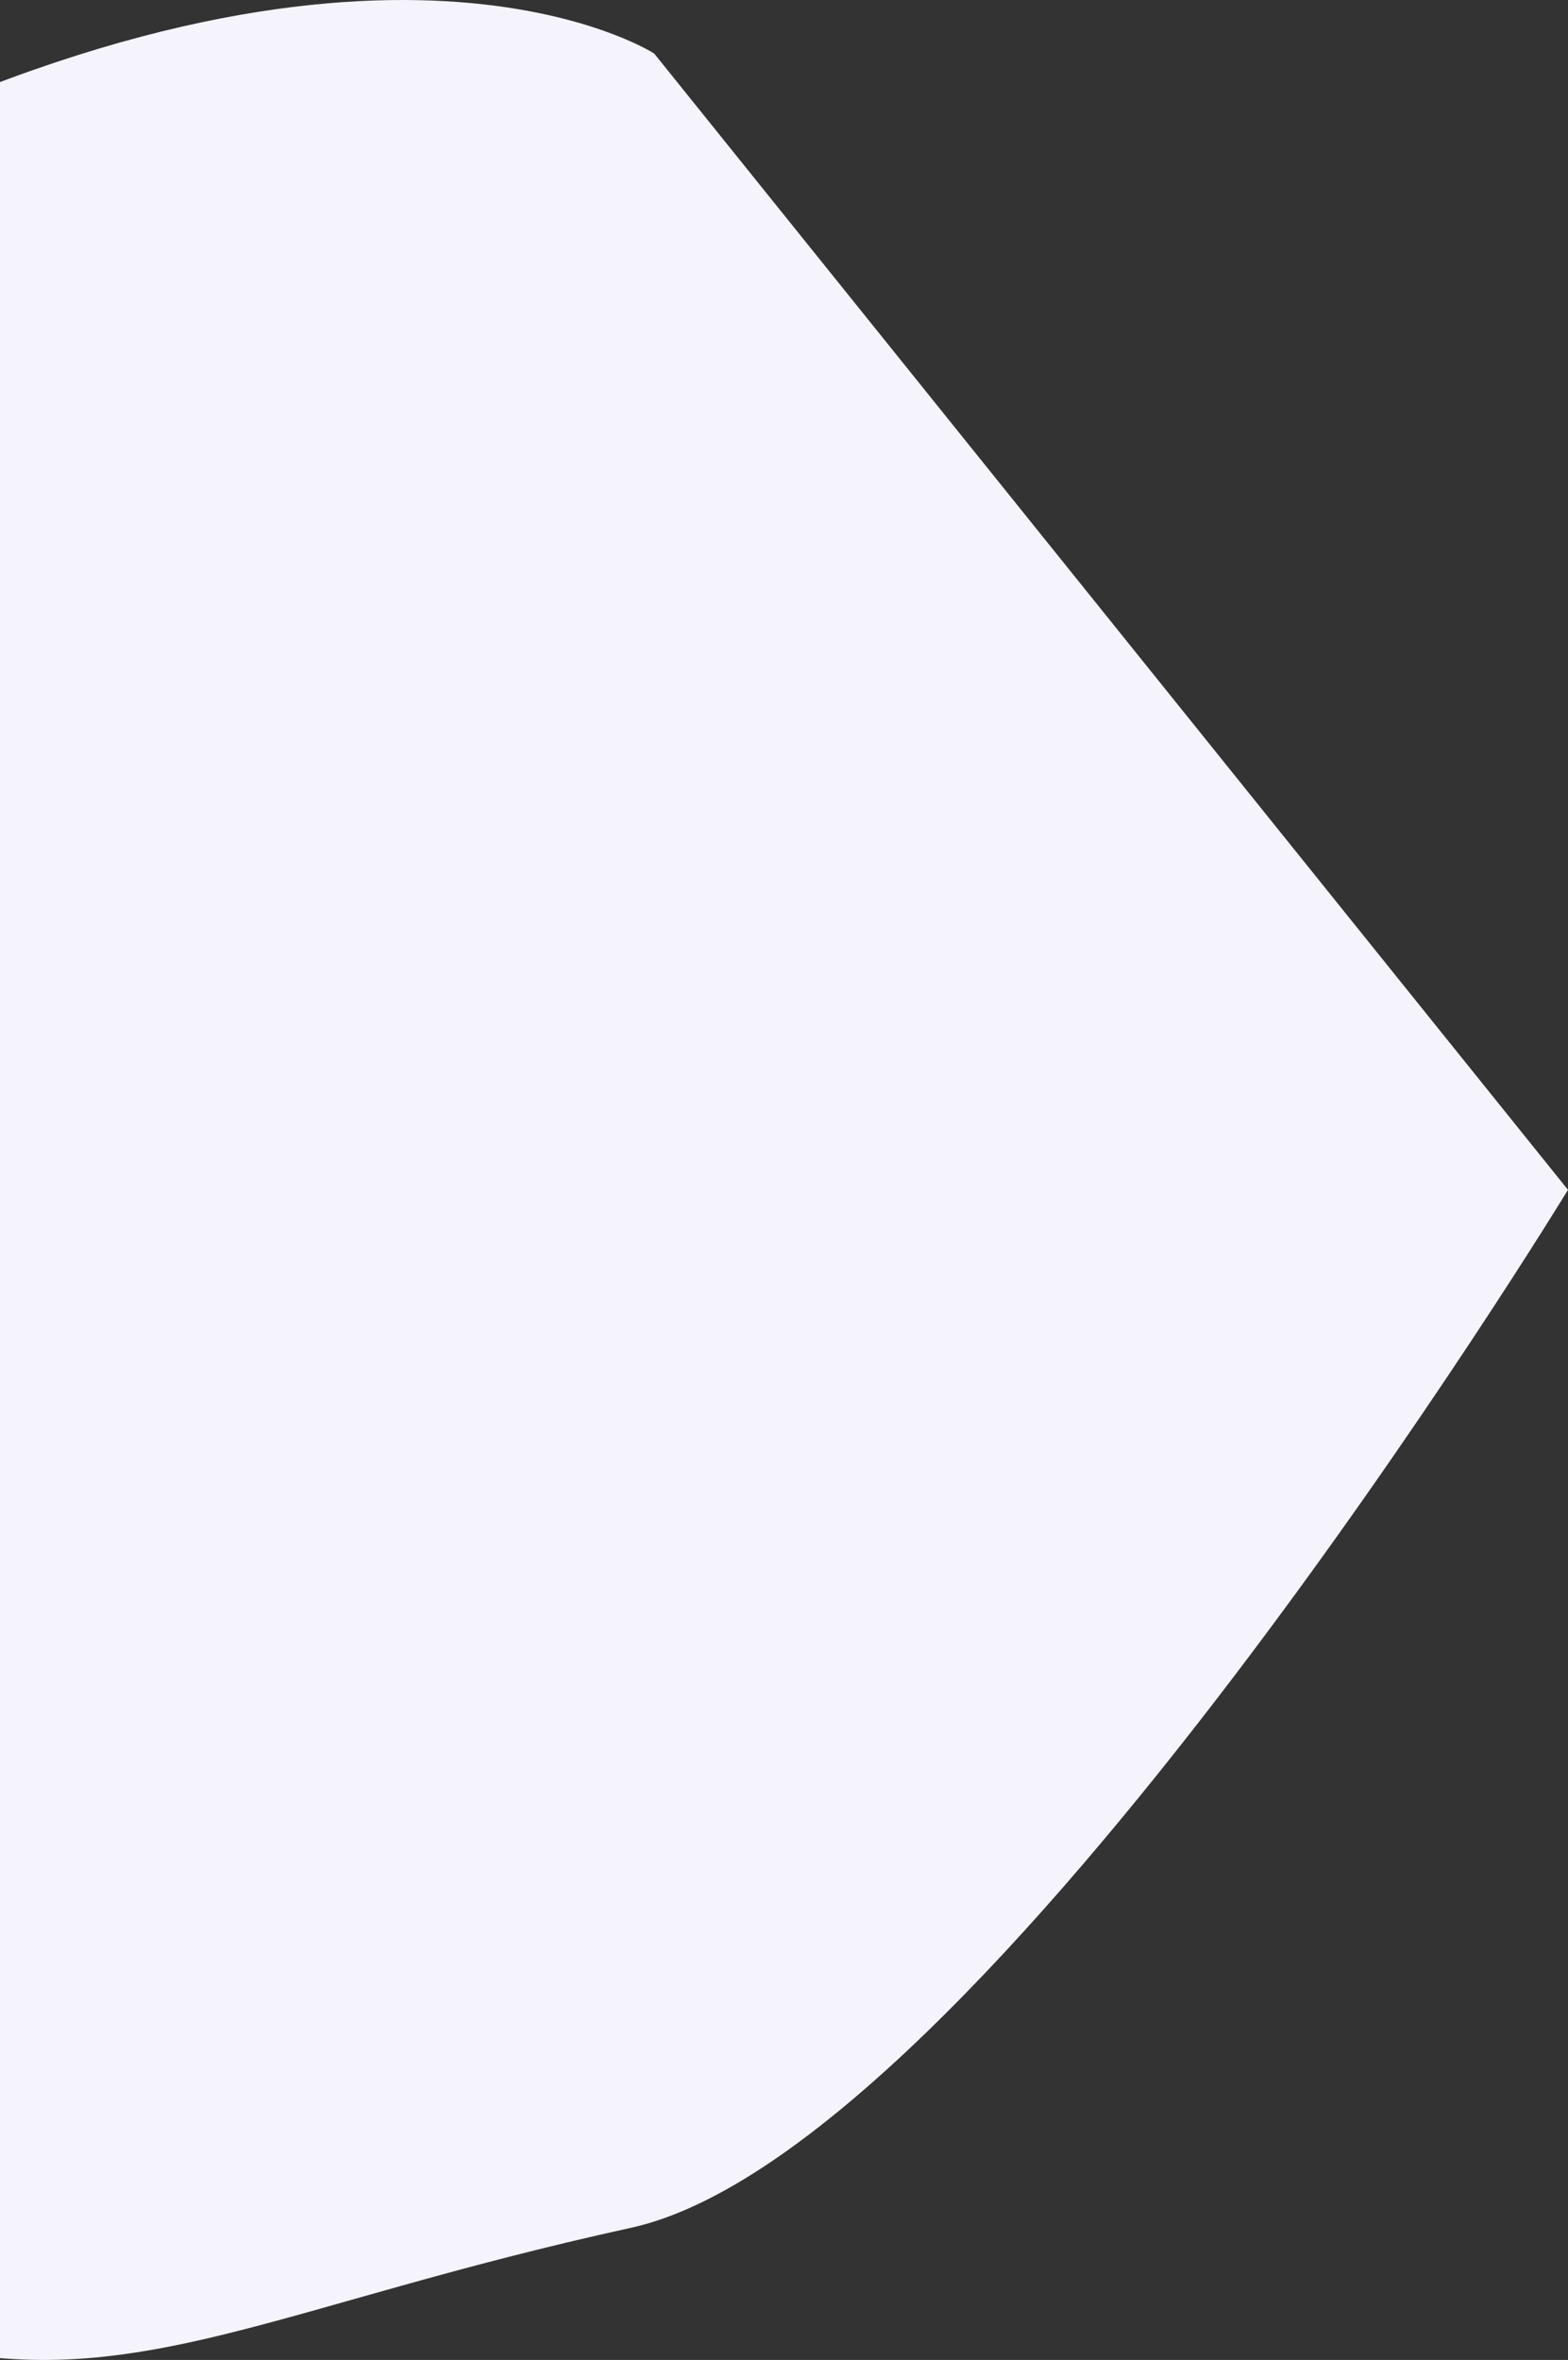 <?xml version="1.0" encoding="UTF-8"?>
<svg width="571px" height="859px" viewBox="0 0 571 859" version="1.1" xmlns="http://www.w3.org/2000/svg" xmlns:xlink="http://www.w3.org/1999/xlink">
    <rect x="0" y="0" width="571" height="859" fill="#333333" stroke="none"/>
    <!-- Generator: Sketch 57.1 (83088) - https://sketch.com -->
    <title>bg-8</title>
    <desc>Created with Sketch.</desc>
    <g id="Welcome" stroke="none" stroke-width="1" fill="none" fill-rule="evenodd">
        <g id="Desktop" transform="translate(0, -3660)" fill="#F5F3FB" fill-rule="nonzero">
            <g id="bg-8" transform="translate(-1165, 3623)">
                <path d="M1394.755,847.897 C1266.745,875.937 1215.083,908.399 1138.604,891.205 C1062.124,874.011 997.882,852.617 974.595,767.194 C951.308,681.771 848.232,692.622 813.622,539.253 C794.196,453.167 887.273,369.958 942.163,293.804 C985.064,234.283 1003.475,144.488 1094.98,97.95 C1303.562,-8.124 1403.233,56.487 1403.233,56.487 L1736,470.093 C1736,470.093 1522.76,819.862 1394.755,847.897 Z" id="Shape"></path>
            </g>
        </g>
    </g>
</svg>